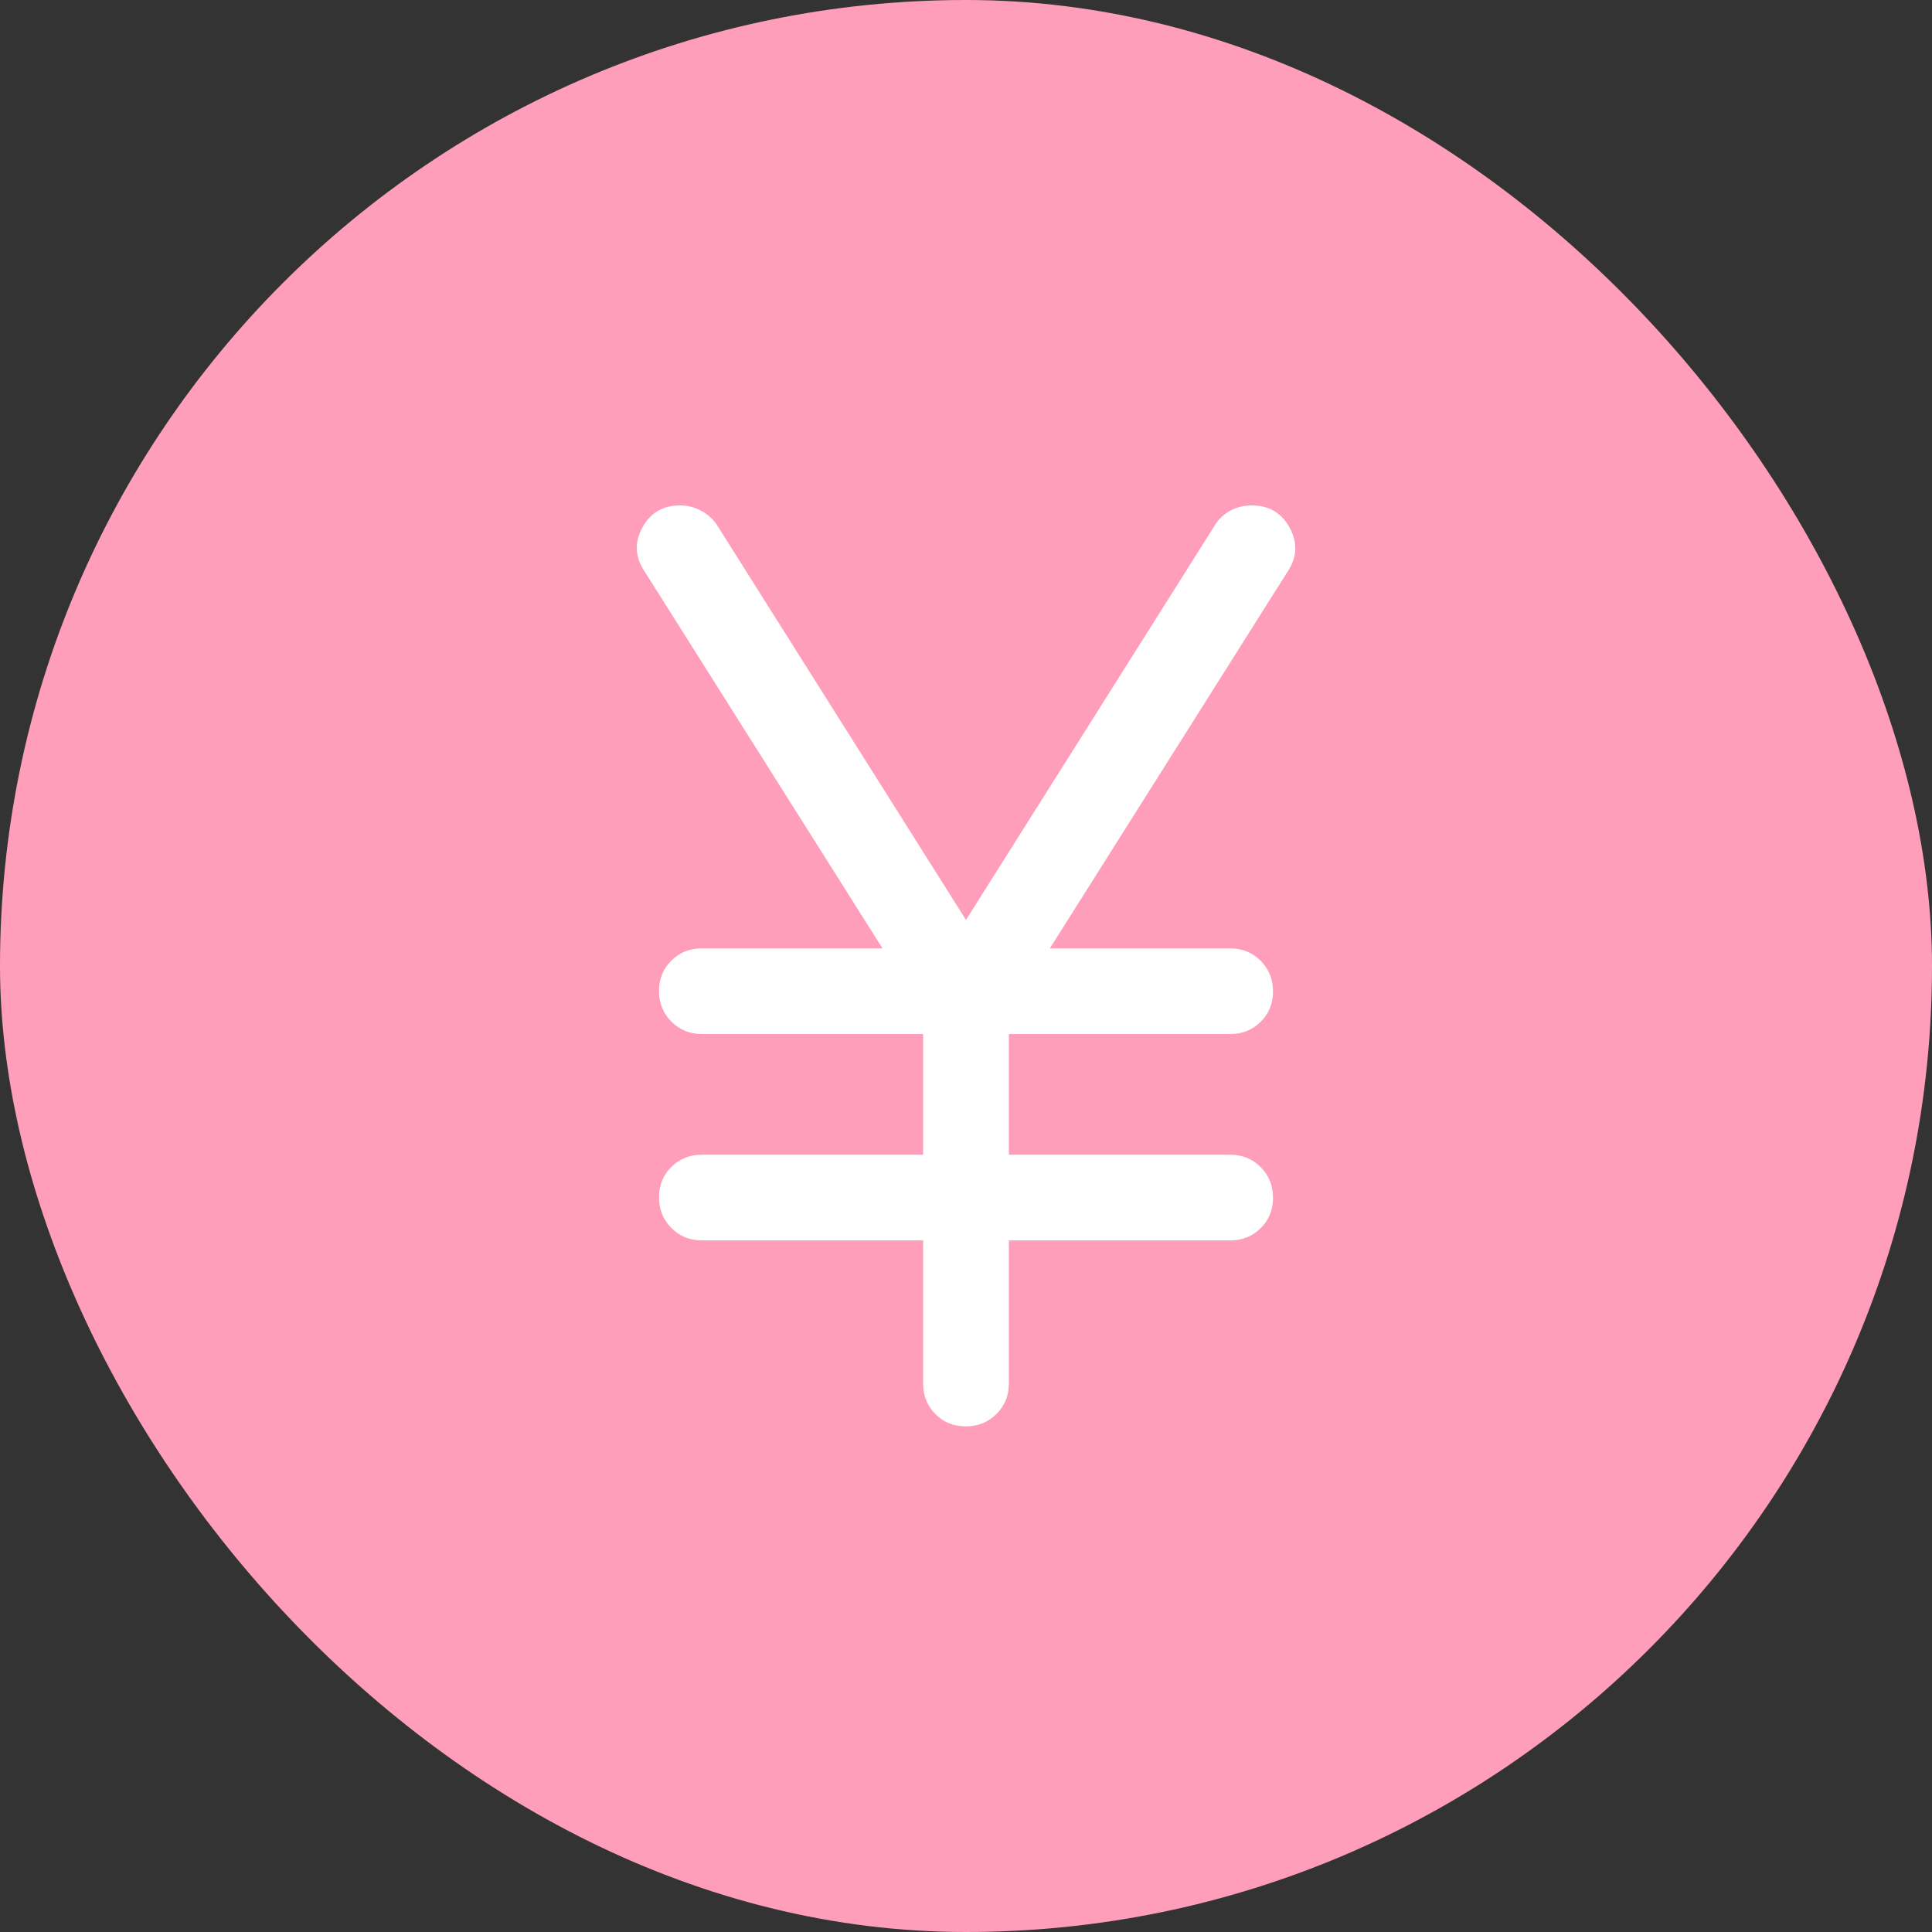 <svg width="32" height="32" viewBox="0 0 32 32" fill="none" xmlns="http://www.w3.org/2000/svg">
<rect x="0" y="0" width="32" height="32" fill="#333333" stroke="none"/>
<rect width="32" height="32" rx="16" fill="#FF9EBA"/>
<path d="M15.996 23.625C15.795 23.625 15.627 23.557 15.492 23.421C15.358 23.284 15.29 23.116 15.29 22.916V20.545H11.625C11.425 20.545 11.257 20.477 11.12 20.339C10.984 20.202 10.915 20.033 10.915 19.832C10.915 19.63 10.984 19.462 11.12 19.328C11.257 19.193 11.425 19.126 11.625 19.126H15.29V17.127H11.625C11.425 17.127 11.257 17.058 11.12 16.921C10.984 16.784 10.915 16.615 10.915 16.414C10.915 16.212 10.984 16.044 11.12 15.91C11.257 15.775 11.425 15.708 11.625 15.708H14.617L10.676 9.464C10.518 9.229 10.505 8.988 10.638 8.741C10.771 8.495 10.98 8.371 11.264 8.371C11.39 8.371 11.509 8.402 11.62 8.463C11.731 8.524 11.819 8.606 11.883 8.708L16 15.237L20.117 8.708C20.18 8.602 20.266 8.52 20.375 8.46C20.484 8.401 20.603 8.371 20.733 8.371C21.018 8.371 21.227 8.495 21.361 8.741C21.495 8.988 21.485 9.229 21.329 9.464L17.389 15.708H20.375C20.576 15.708 20.744 15.776 20.88 15.913C21.017 16.05 21.085 16.22 21.085 16.421C21.085 16.622 21.017 16.79 20.88 16.925C20.744 17.06 20.576 17.127 20.375 17.127H16.71V19.126H20.375C20.576 19.126 20.744 19.194 20.88 19.331C21.017 19.468 21.085 19.638 21.085 19.839C21.085 20.04 21.017 20.208 20.88 20.343C20.744 20.478 20.576 20.545 20.375 20.545H16.71V22.916C16.71 23.116 16.641 23.284 16.504 23.421C16.367 23.557 16.198 23.625 15.996 23.625Z" fill="white"/>
</svg>
